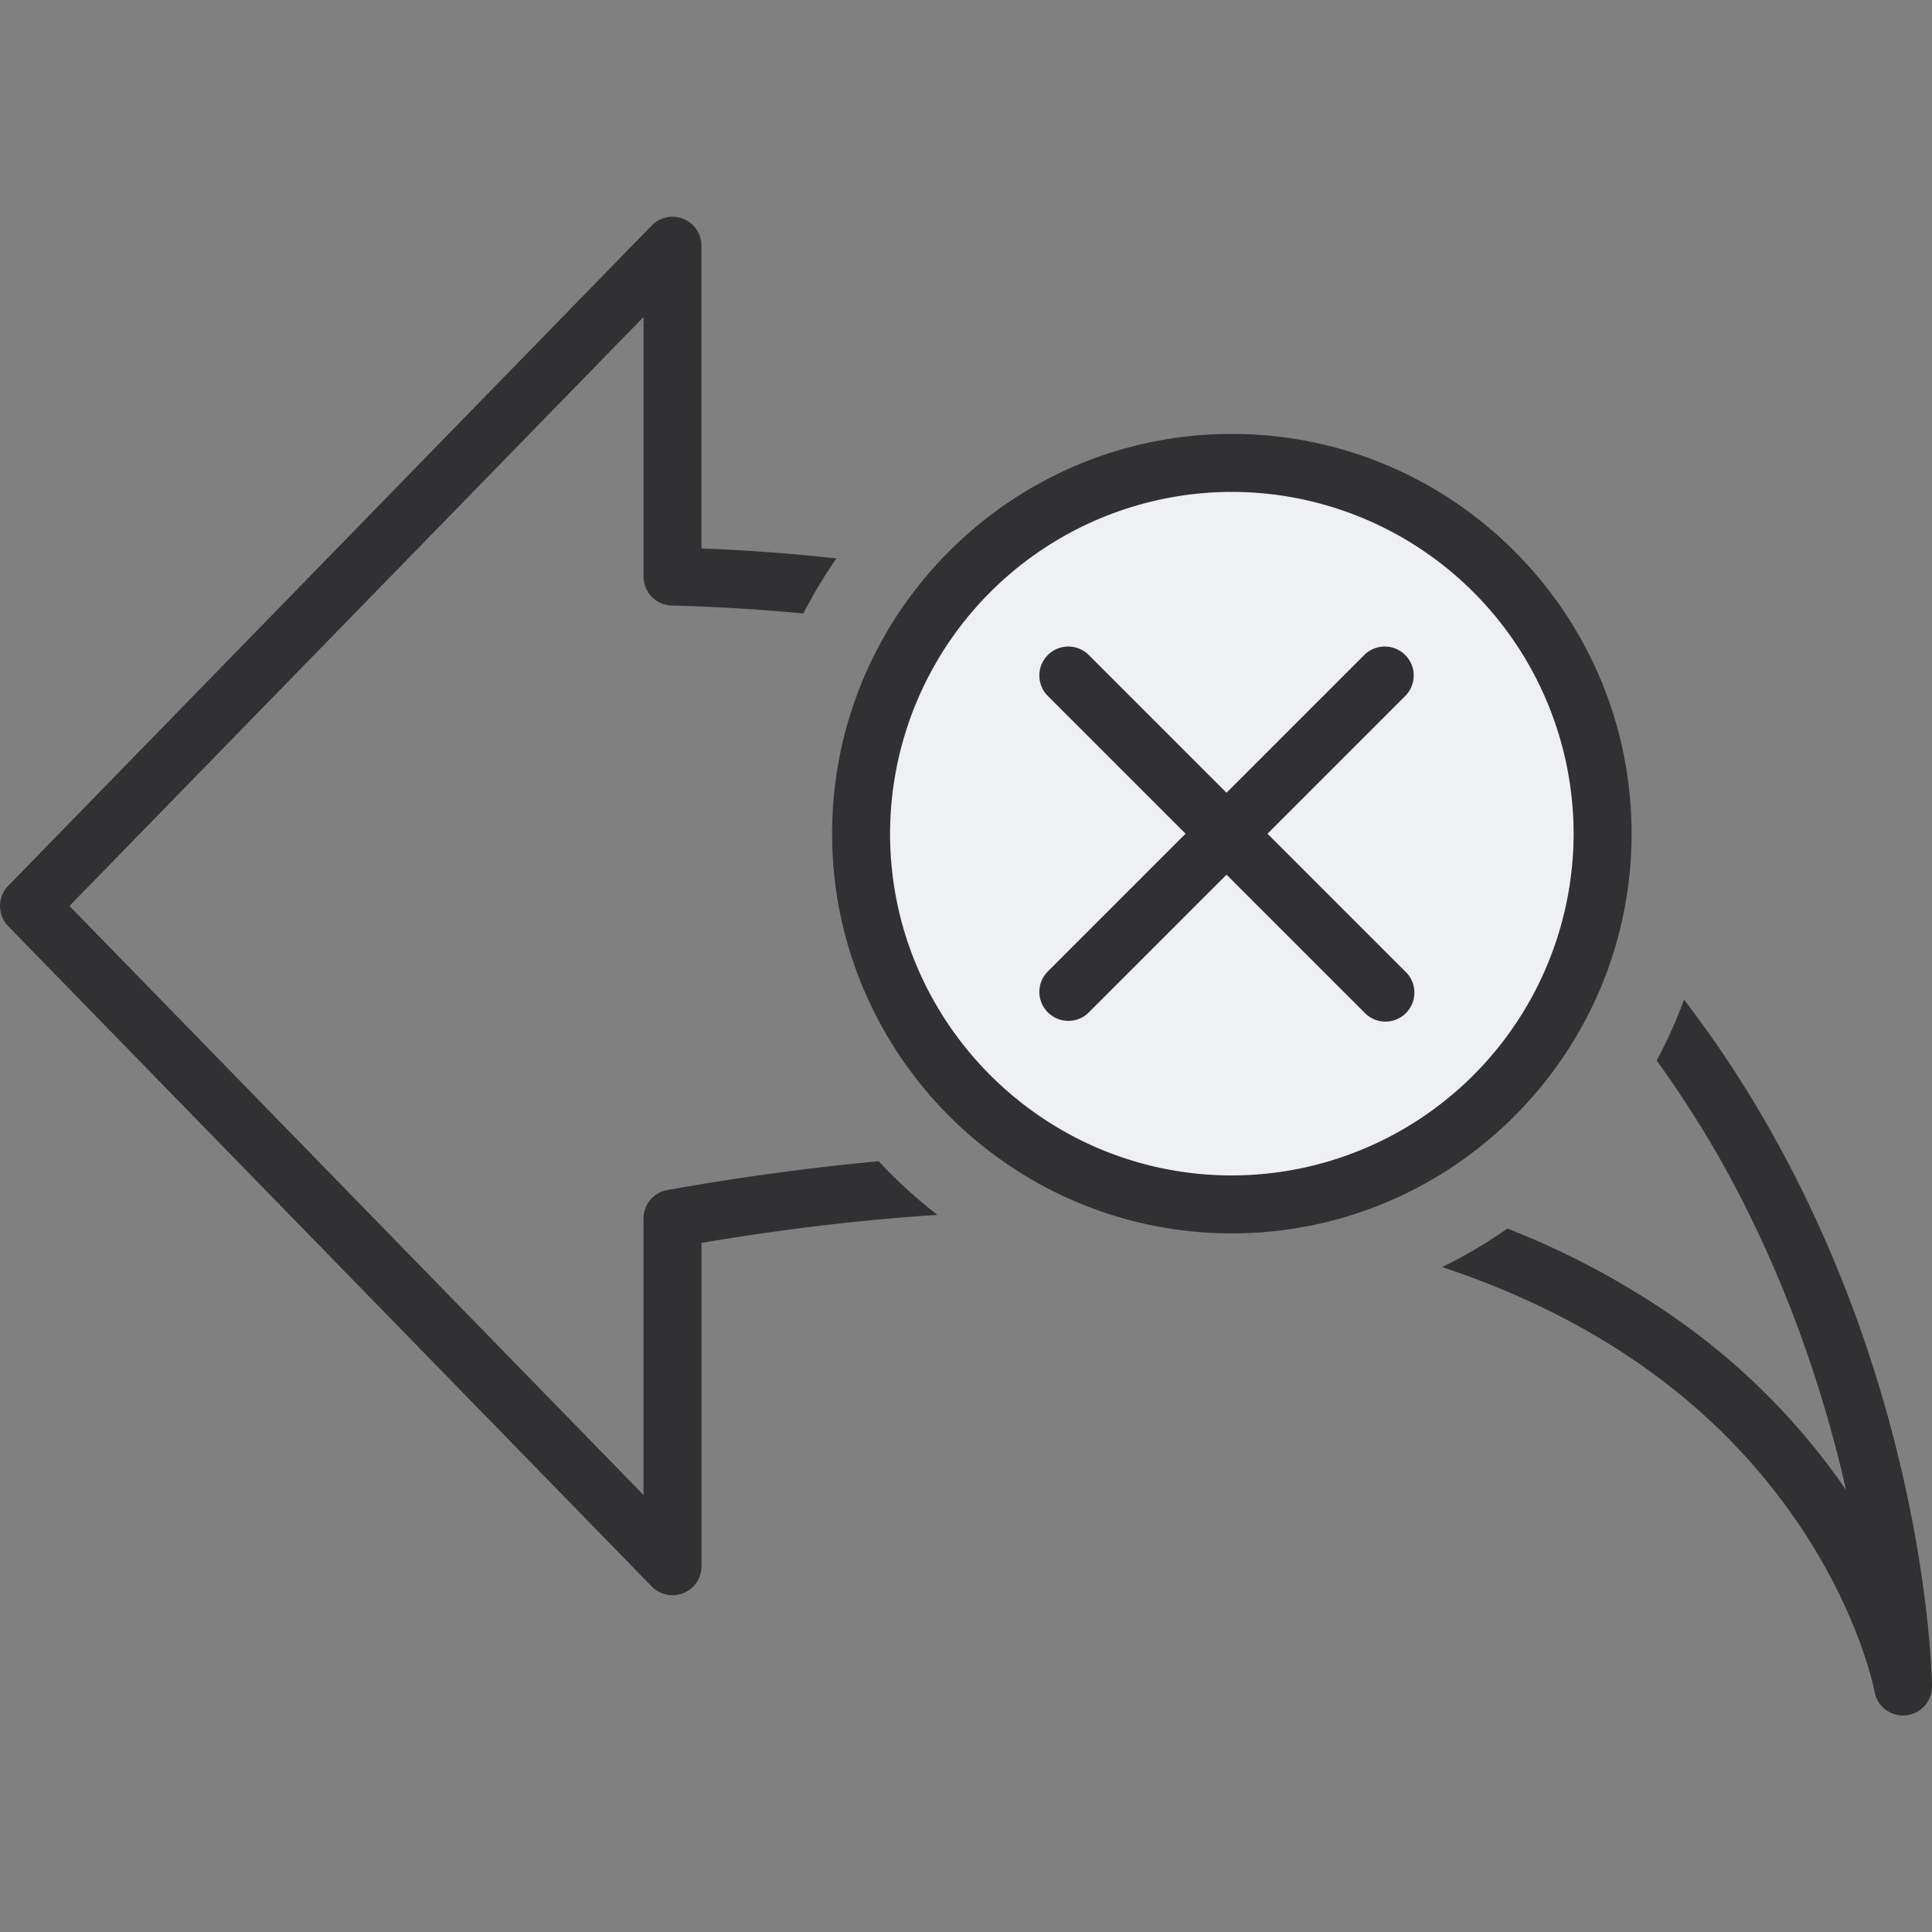 <svg xmlns="http://www.w3.org/2000/svg" width="40" height="40" fill="none" viewBox="0 0 40 40"><rect x="0" y="0" width="40" height="40" fill="#808080" stroke="none"/> <clipPath id="a"> <path d="M0 0h40v40H0z"/> </clipPath> <g clip-path="url(#a)"> <path fill="#eef0f4" d="M25.676 25.352a7.676 7.676 0 1 0 0-15.352 7.676 7.676 0 0 0 0 15.352z"/> <path fill="#313133" d="M40 34.902a.6.6 0 0 1-1.192.112c-.005-.032-.634-3.324-3.95-6.082-1.398-1.16-3.075-2.06-5-2.699a9.92 9.92 0 0 0 1.351-.797 16.813 16.813 0 0 1 3.431 1.822 14.016 14.016 0 0 1 3.581 3.591c-.45-1.983-1.249-4.47-2.668-6.956a22.602 22.602 0 0 0-1.253-1.936c.217-.405.407-.826.567-1.26a23.204 23.204 0 0 1 1.753 2.645c3.263 5.74 3.377 11.325 3.38 11.56zm-21.807-10.86c-1.402.13-2.857.325-4.375.596a.6.6 0 0 0-.495.591v5.723L1.438 18.757 13.324 6.563v5.374a.6.6 0 0 0 .586.6 38.82 38.82 0 0 1 2.722.165c.204-.396.433-.777.686-1.14a38.178 38.178 0 0 0-2.795-.207V5.088a.6.6 0 0 0-1.03-.419L.17 18.34a.6.6 0 0 0 0 .836l13.324 13.67a.6.6 0 0 0 1.03-.42v-6.693c1.7-.288 3.33-.48 4.885-.58a9.98 9.98 0 0 1-1.216-1.11zM33.78 17.26c0-4.564-3.712-8.276-8.276-8.276s-8.276 3.713-8.276 8.276 3.713 8.276 8.276 8.276 8.276-3.712 8.276-8.276zm-1.2 0a7.084 7.084 0 0 1-7.076 7.076c-3.902 0-7.076-3.175-7.076-7.076a7.084 7.084 0 0 1 7.076-7.076 7.084 7.084 0 0 1 7.076 7.076zm-3.896 3.891a.597.597 0 0 1-.424-.176l-2.866-2.866-2.866 2.866a.6.6 0 0 1-.848-.848l2.866-2.866-2.866-2.866a.6.6 0 0 1 .848-.848l2.866 2.866 2.866-2.866a.6.6 0 0 1 .848.848l-2.866 2.866 2.866 2.866a.6.6 0 0 1-.424 1.024z"/> </g> </svg> 